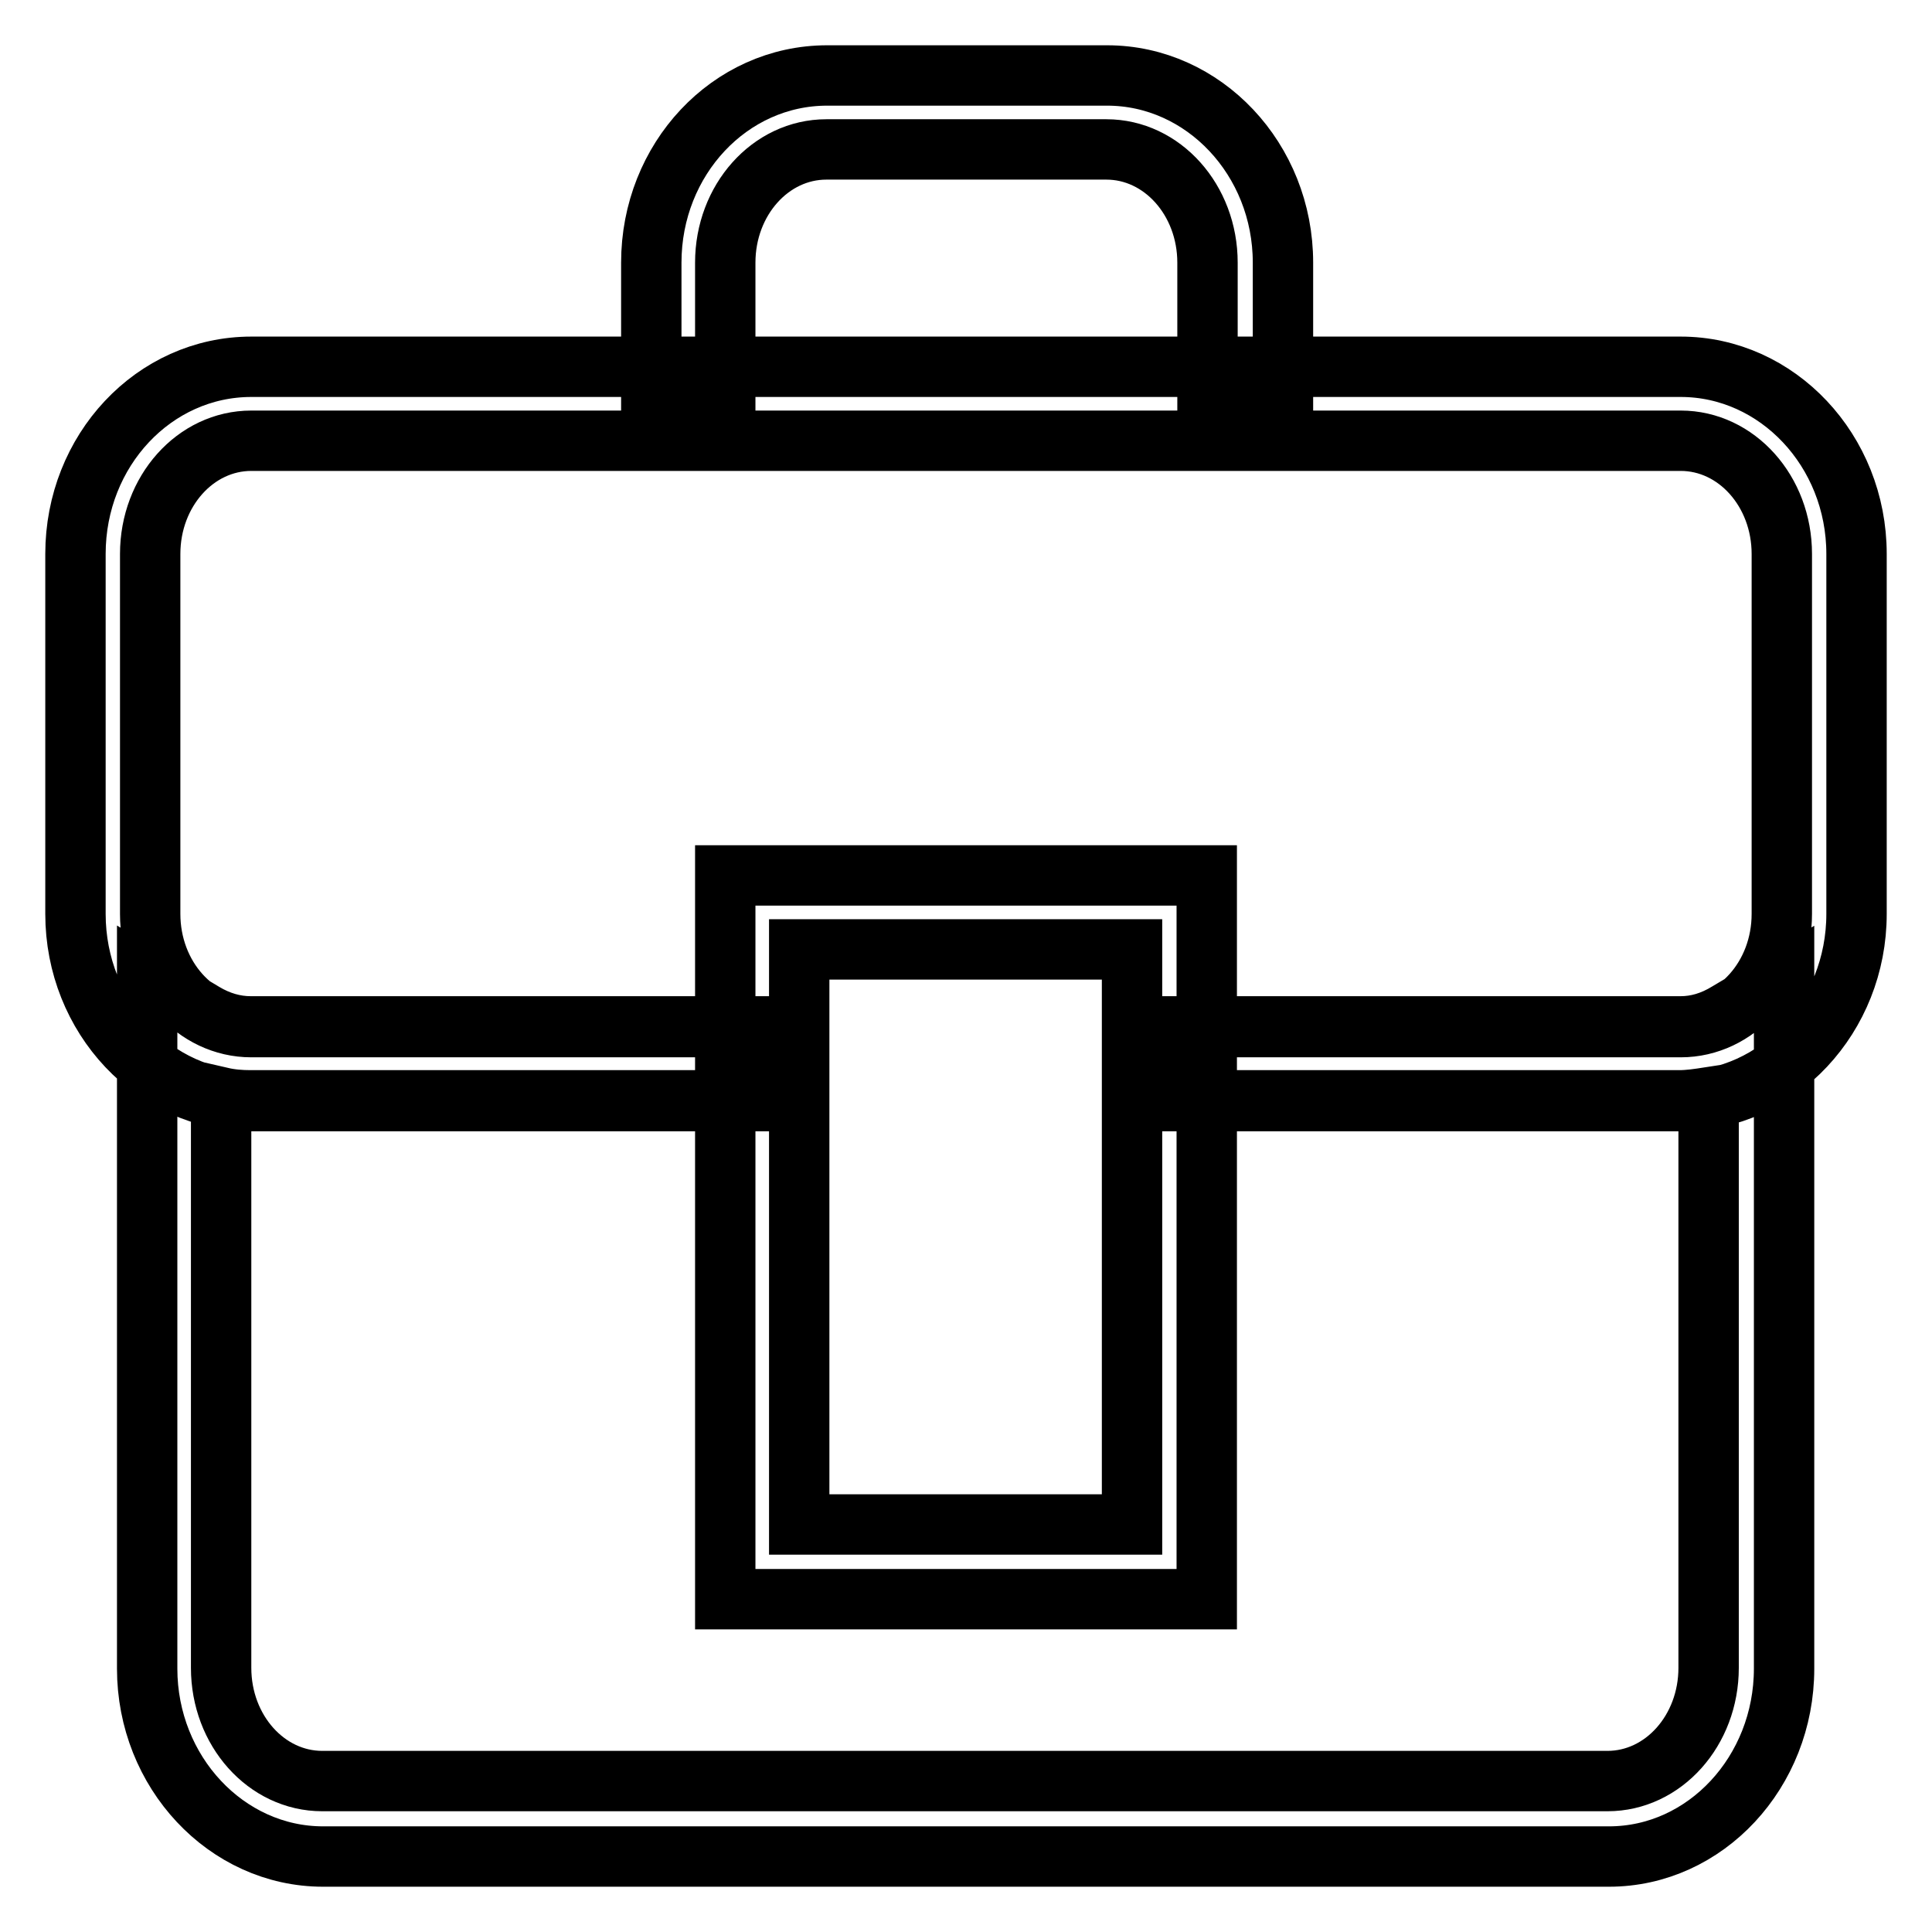 <?xml version="1.0" encoding="utf-8"?>
<!-- Svg Vector Icons : http://www.onlinewebfonts.com/icon -->
<!DOCTYPE svg PUBLIC "-//W3C//DTD SVG 1.1//EN" "http://www.w3.org/Graphics/SVG/1.1/DTD/svg11.dtd">
<svg version="1.1" xmlns="http://www.w3.org/2000/svg" xmlns:xlink="http://www.w3.org/1999/xlink" x="0px" y="0px" viewBox="0 0 256 256" enable-background="new 0 0 256 256" xml:space="preserve">
<g> <path stroke-width="8" fill-opacity="0" stroke="#000000"  d="M222.7,145.9h-66.1v-9.8h66.1c7.4,0,13.4-6.7,13.4-15V73.4c0-8.3-6-15-13.4-15H33.3 c-7.4,0-13.4,6.7-13.4,15v47.7c0,8.3,6,15,13.4,15h66.2v9.8H33.3c-12.8,0-23.3-11.1-23.3-24.8V73.4c0-13.7,10.4-24.8,23.3-24.8 h189.4c12.8,0,23.3,11.1,23.3,24.8v47.7C246,134.7,235.6,145.9,222.7,145.9L222.7,145.9z M213.2,246H42.8 c-12.8,0-23.3-11.2-23.3-24.9v-91.4l7.5,4.5c2,1.2,4.1,1.8,6.2,1.8h69v9.8h-69c-1.3,0-2.6-0.1-3.9-0.4v75.6c0,8.3,6,15,13.4,15 h170.3c7.4,0,13.4-6.7,13.4-15v-75.6c-1.3,0.2-2.6,0.4-3.9,0.4H154v-9.8h68.7c2.1,0,4.2-0.6,6.3-1.9l7.4-4.4v91.4 C236.4,234.8,226,246,213.2,246L213.2,246z M159.9,211.9H96.1V116h63.8V211.9z M105.9,202h44.1v-76.2h-44.1V202z M169.8,53.5H160 V34.8c0-8.3-6-15-13.4-15h-37.1c-7.4,0-13.4,6.7-13.4,15v18.6h-9.8V34.8c0-13.7,10.4-24.8,23.3-24.8h37.1 c12.8,0,23.3,11.1,23.3,24.8V53.5z"/></g>
</svg>